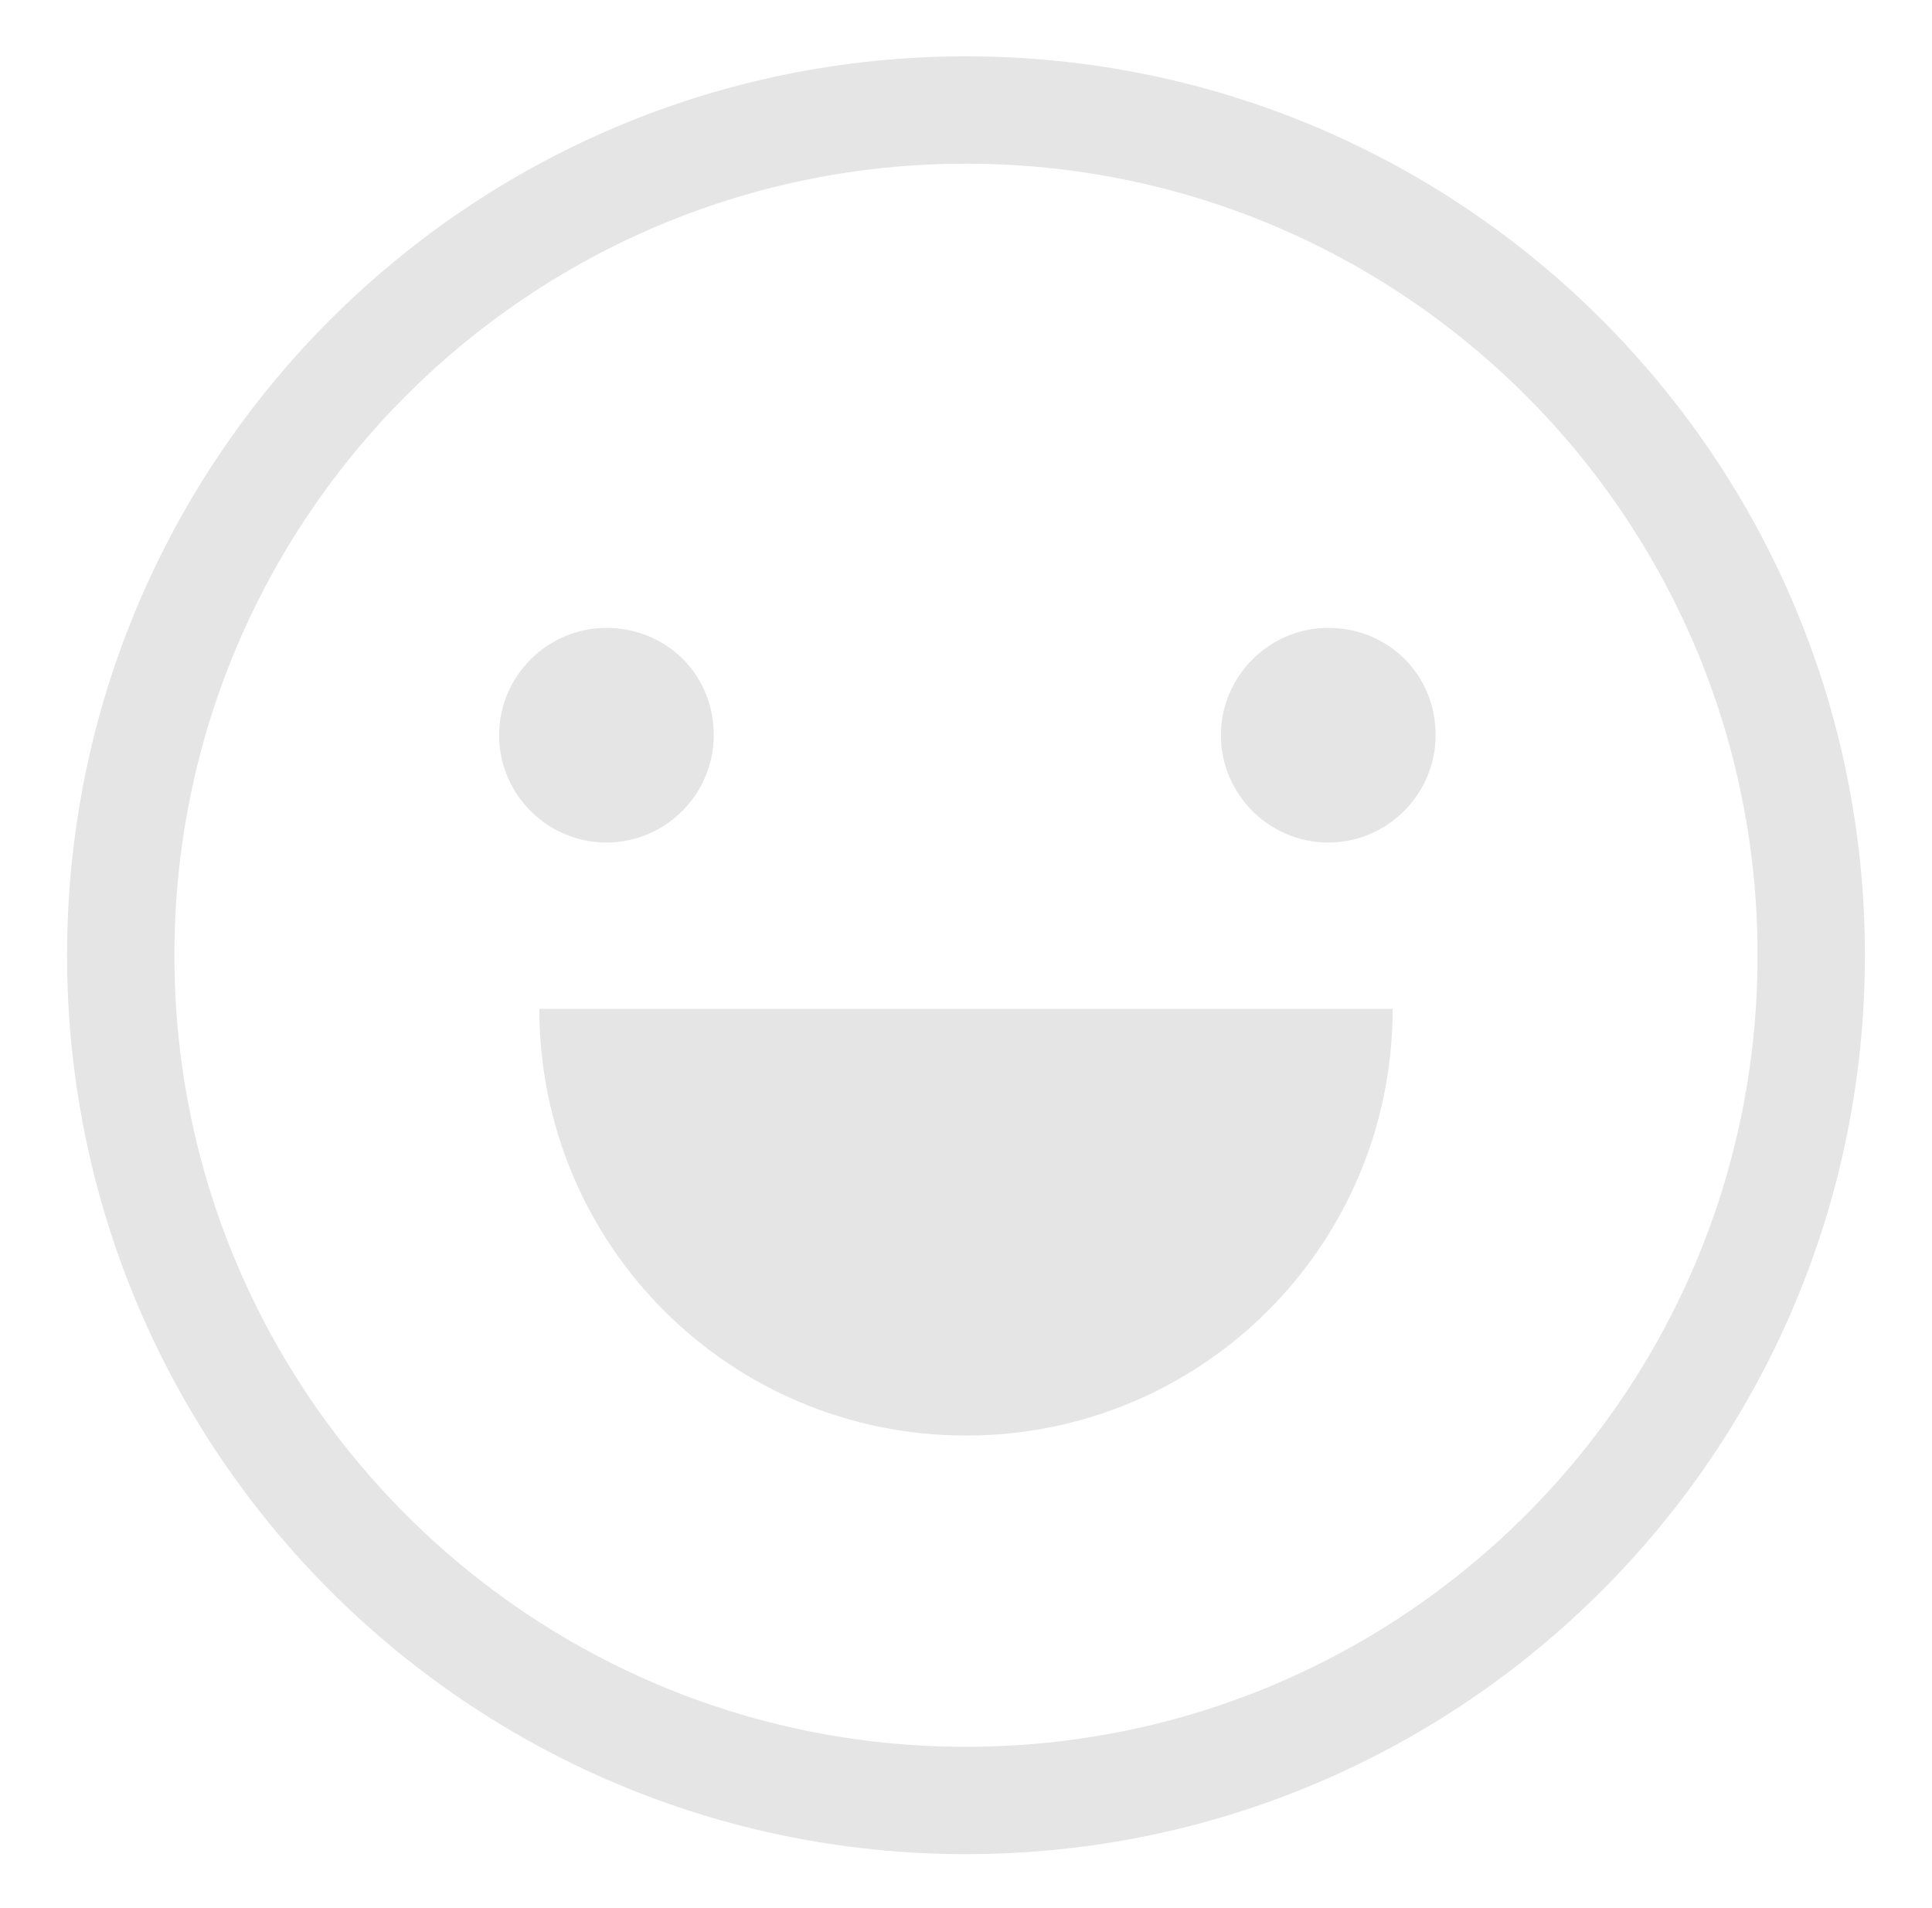 <?xml version="1.0" encoding="utf-8"?>
<!-- Generator: Adobe Illustrator 27.9.0, SVG Export Plug-In . SVG Version: 6.00 Build 0)  -->
<svg version="1.1" id="Layer_1" xmlns="http://www.w3.org/2000/svg" xmlns:xlink="http://www.w3.org/1999/xlink" x="0px" y="0px"
	 viewBox="0 0 72 71.1" style="enable-background:new 0 0 72 71.1;" xml:space="preserve">
<style type="text/css">
	.st0{fill:none;stroke:#E5E5E5;stroke-width:4;stroke-miterlimit:10;}
	.st1{fill:#E5E5E5;}
</style>
<path class="st0" d="M36,4.1C18.6,4.1,4.5,18.2,4.5,35.6C4.5,53,18.6,67.1,36,67.1c17.4,0,31.5-14.1,31.5-31.5
	C67.5,18.2,53.4,4.1,36,4.1z"/>
<g>
	<path class="st1" d="M22.6,23.4c-2.2,0-4,1.8-4,4c0,2.2,1.8,4,4,4c2.2,0,4-1.8,4-4C26.6,25.1,24.8,23.4,22.6,23.4z"/>
	<path class="st1" d="M49.5,23.4c-2.2,0-4,1.8-4,4c0,2.2,1.8,4,4,4c2.2,0,4-1.8,4-4C53.5,25.1,51.7,23.4,49.5,23.4z"/>
	<path class="st1" d="M20.1,37.6c0,8.8,7.1,15.9,15.9,15.9c8.8,0,15.9-7.1,15.9-15.9H20.1z"/>
</g>
</svg>
